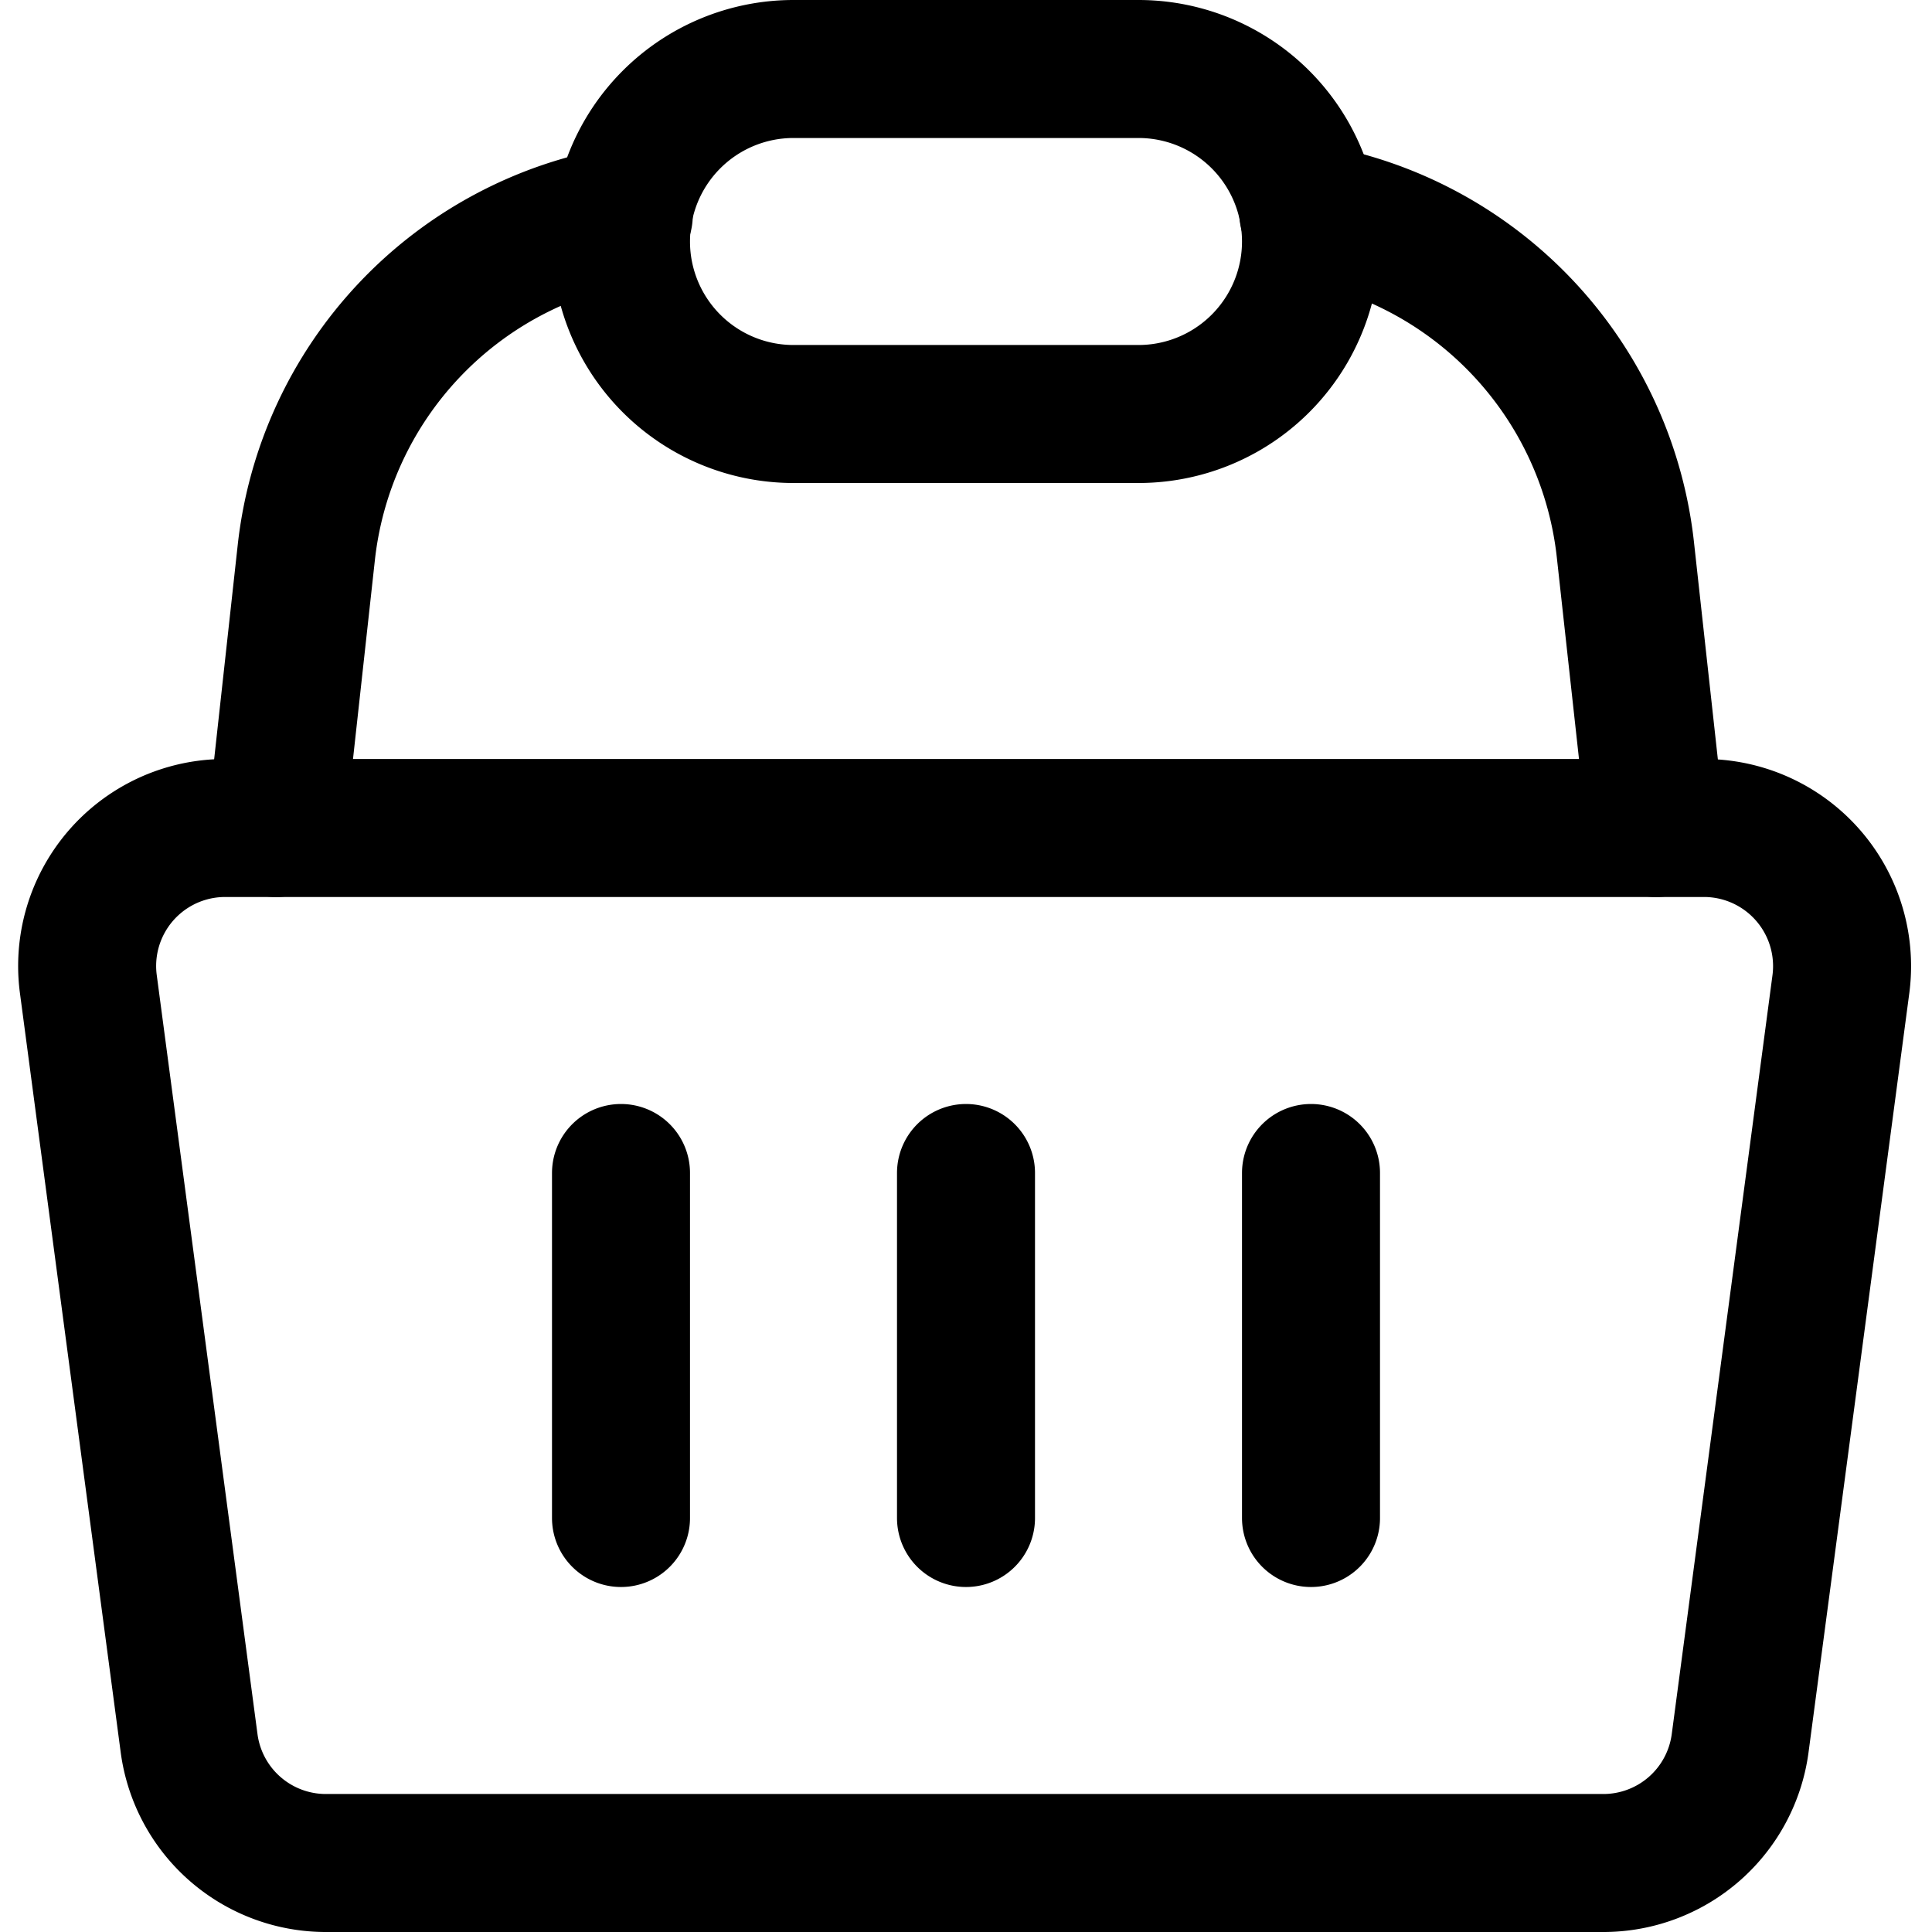 <?xml version="1.0" encoding="utf-8"?>
<!-- Generator: www.svgicons.com -->
<svg xmlns="http://www.w3.org/2000/svg" width="800" height="800" viewBox="0 0 14 14">
<g fill="none" stroke="currentColor" stroke-linecap="round" stroke-linejoin="round"><path d="M12.36 6H1.64a1 1 0 0 0-1 1.13l.73 5.5a1 1 0 0 0 1 .87h9.24a1 1 0 0 0 1-.87l.73-5.5A1.001 1.001 0 0 0 12.36 6M4.5 8.5V11M7 8.5V11m2.5-2.5V11"/><path d="M9.48 1.54A2.79 2.79 0 0 1 11.78 4L12 6M2 6l.22-2a2.79 2.79 0 0 1 2.3-2.44"/><path d="M9.5 1.75A1.25 1.25 0 0 1 8.25 3h-2.5a1.25 1.25 0 0 1 0-2.5h2.5A1.25 1.25 0 0 1 9.5 1.75"/></g>
</svg>